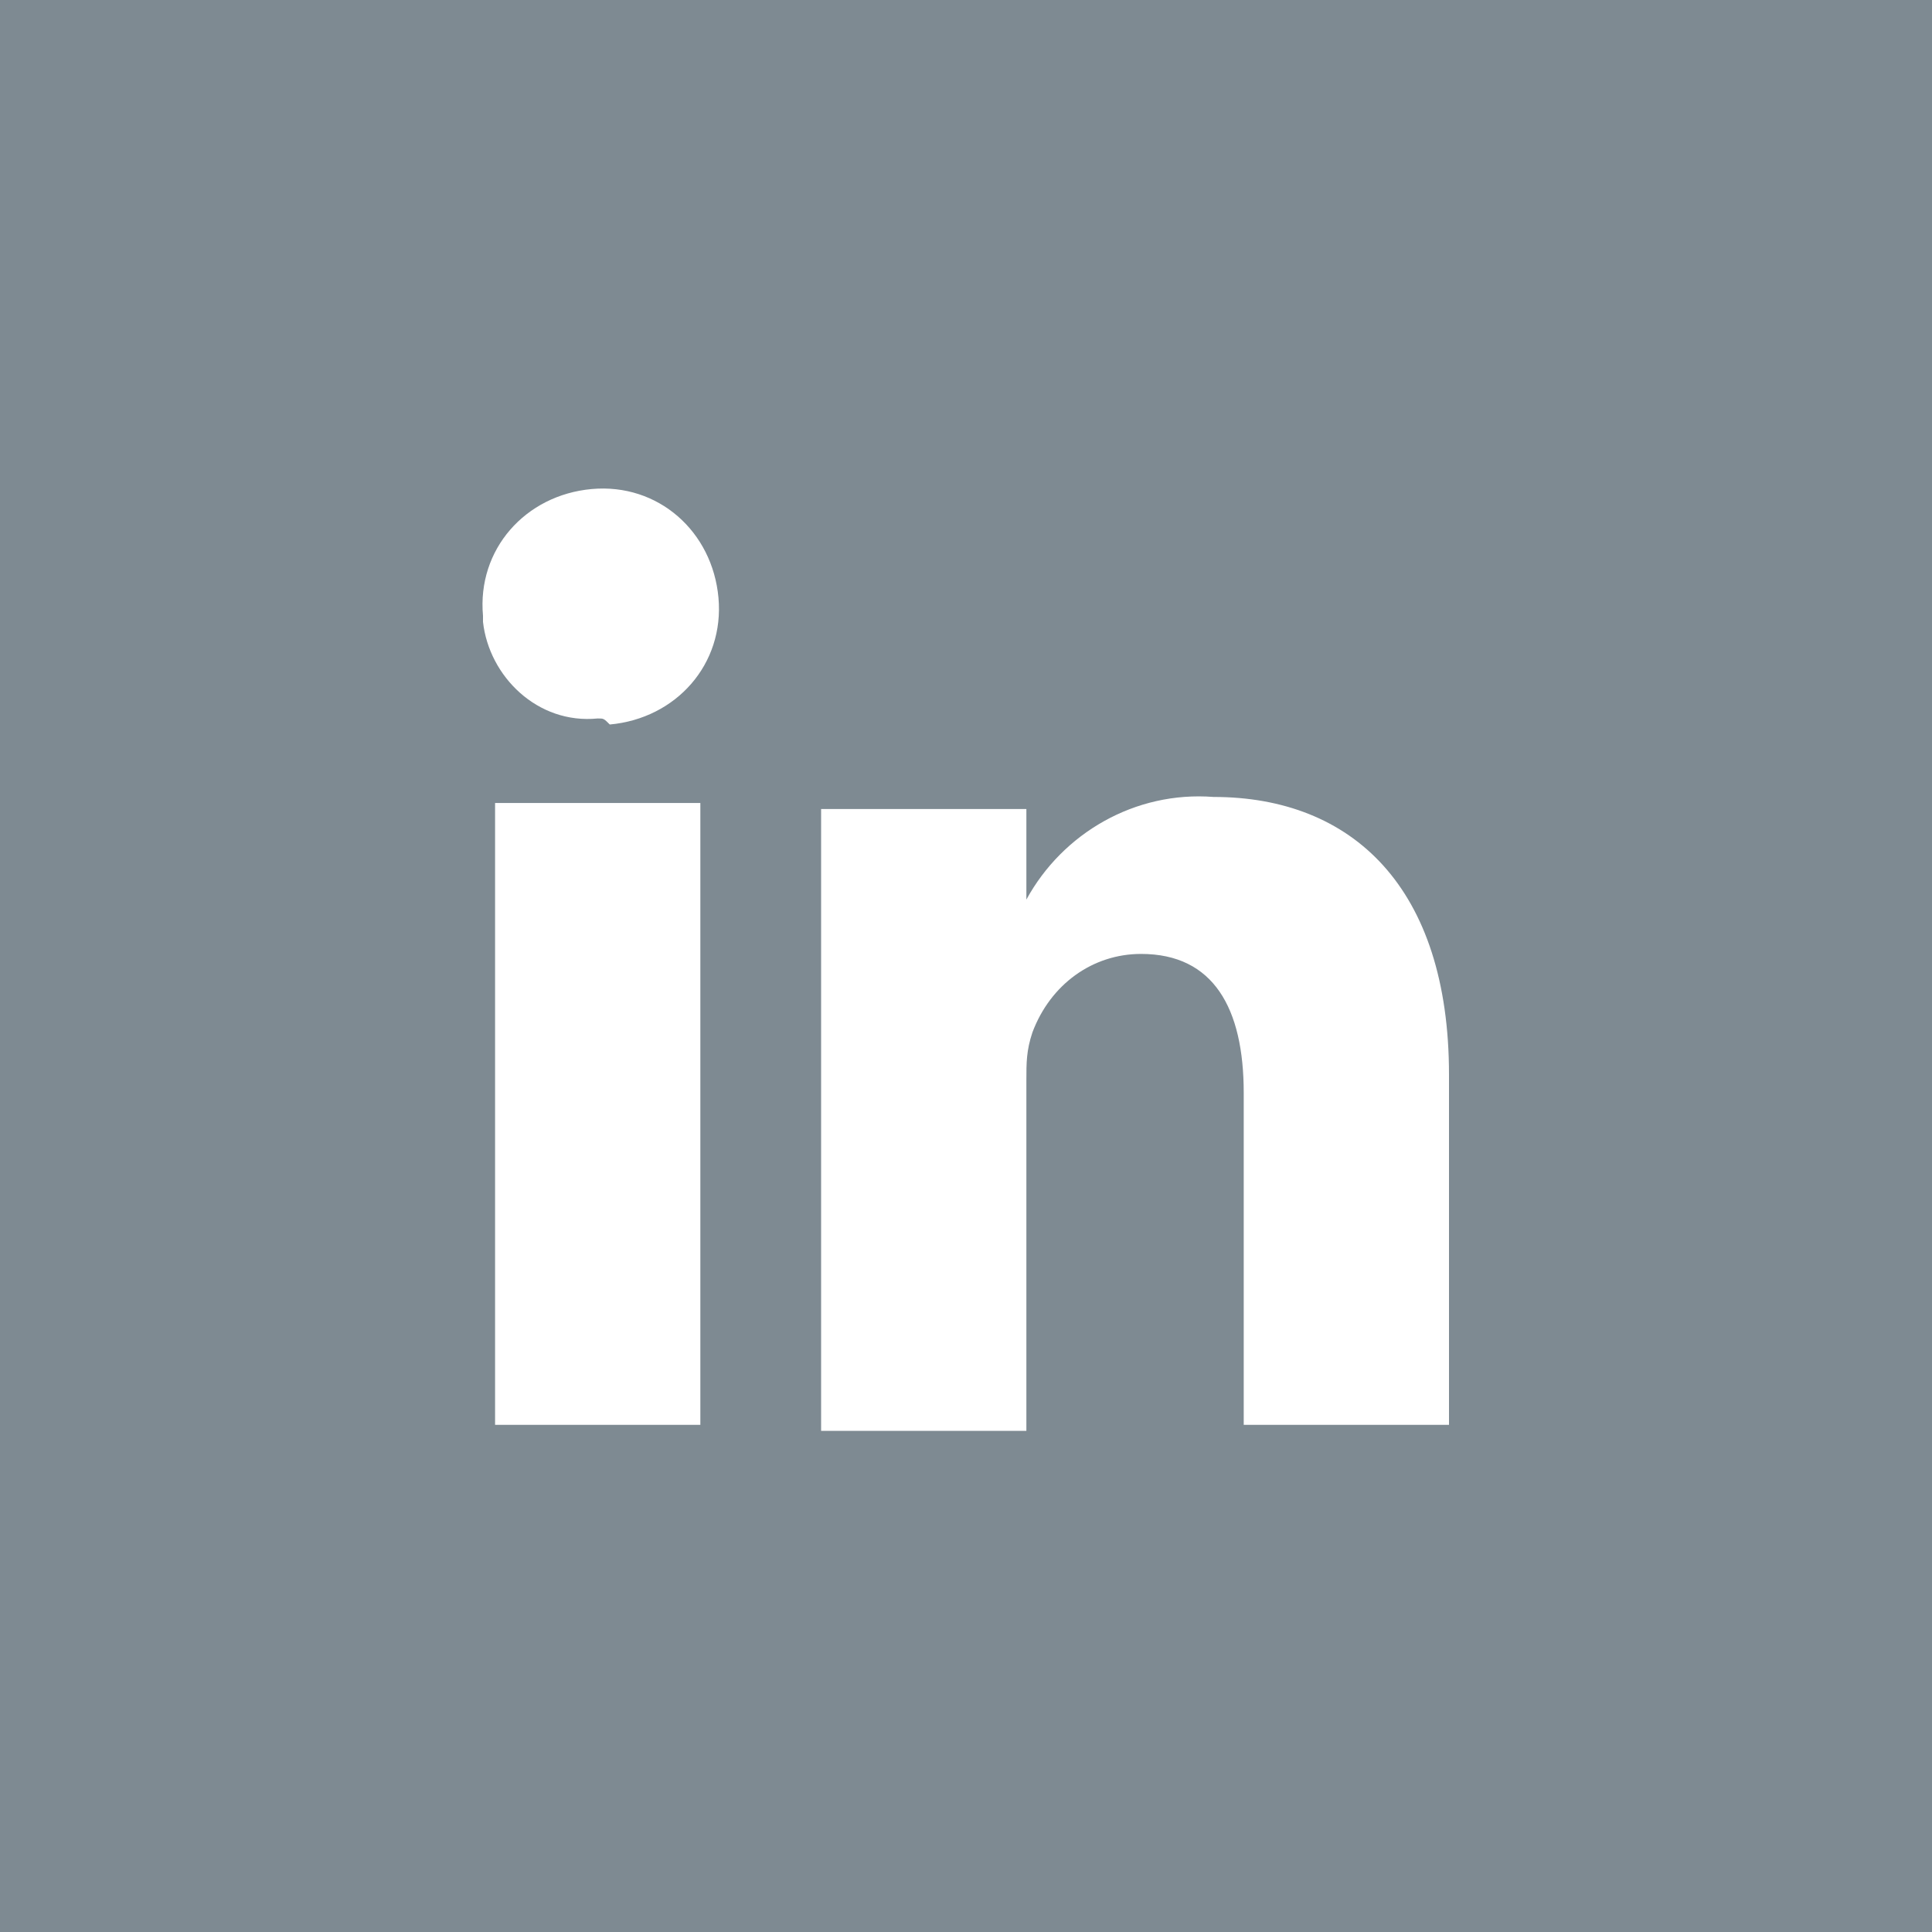 <?xml version="1.0" encoding="utf-8"?>
<!-- Generator: Adobe Illustrator 24.0.0, SVG Export Plug-In . SVG Version: 6.00 Build 0)  -->
<svg version="1.1" id="Layer_1" xmlns="http://www.w3.org/2000/svg" xmlns:xlink="http://www.w3.org/1999/xlink" x="0px" y="0px"
	 viewBox="0 0 32 32" style="enable-background:new 0 0 32 32;" xml:space="preserve">
<style type="text/css">
	.st0{fill-rule:evenodd;clip-rule:evenodd;fill:#7E8A92;}
</style>
<path id="facebook" class="st0" d="M17,14.8L17,14.8C16.9,14.8,16.9,14.8,17,14.8L17,14.8z M0,0v32h32V0H0z M11.6,23.6H8.2V13.3h3.4
	V23.6z M9.9,11.9L9.9,11.9c-1,0.1-1.8-0.7-1.9-1.6c0,0,0-0.1,0-0.1c-0.1-1.1,0.7-2,1.8-2.1c1.1-0.1,2,0.7,2.1,1.8
	c0.1,1.1-0.7,2-1.8,2.1C10,11.9,10,11.9,9.9,11.9z M24,23.6h-3.4v-5.5c0-1.4-0.5-2.3-1.7-2.3c-0.8,0-1.5,0.5-1.8,1.3
	c-0.1,0.3-0.1,0.5-0.1,0.8v5.8h-3.4c0,0,0-9.4,0-10.3H17v1.5c0.6-1.1,1.8-1.8,3.1-1.7c2.3,0,3.9,1.5,3.9,4.6L24,23.6L24,23.6z"/>
</svg>
